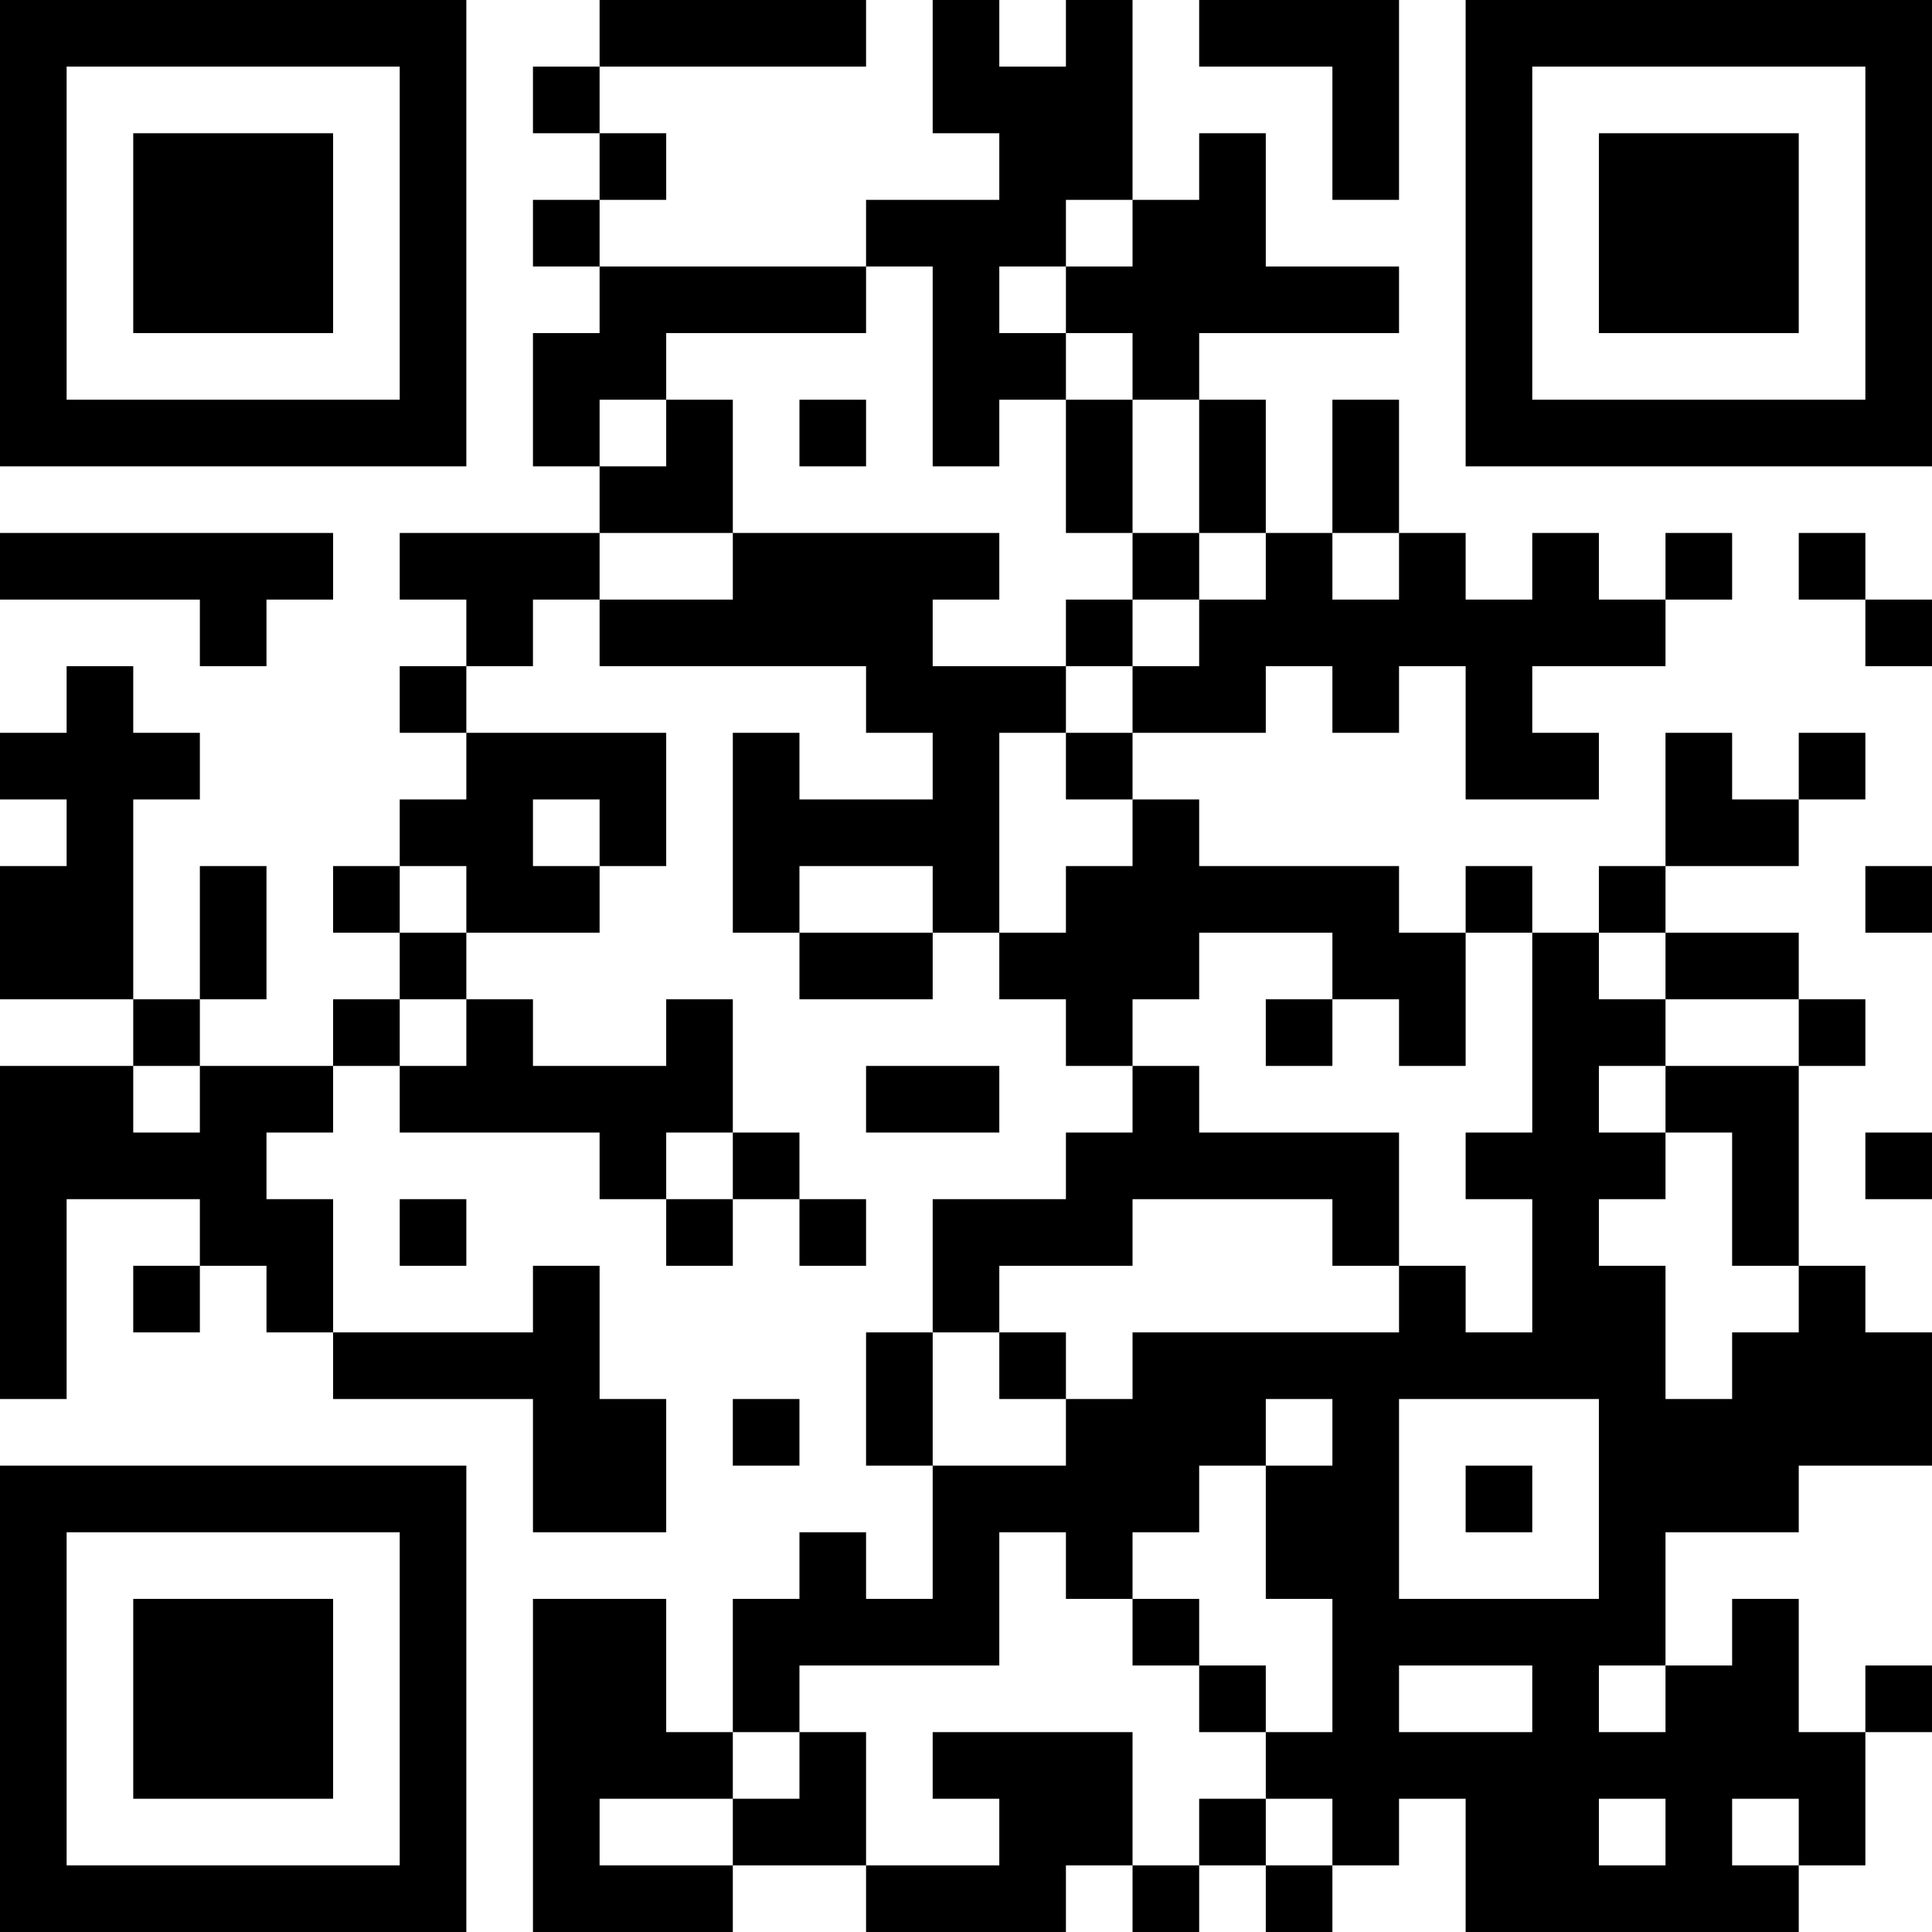 <?xml version="1.0" encoding="UTF-8"?>
<svg xmlns="http://www.w3.org/2000/svg" version="1.1" width="400" height="400" viewBox="0 0 400 400"><rect x="0" y="0" width="400" height="400" fill="#ffffff"/><g transform="scale(13.793)"><g transform="translate(0,0)"><path fill-rule="evenodd" d="M9 0L9 1L8 1L8 2L9 2L9 3L8 3L8 4L9 4L9 5L8 5L8 7L9 7L9 8L6 8L6 9L7 9L7 10L6 10L6 11L7 11L7 12L6 12L6 13L5 13L5 14L6 14L6 15L5 15L5 16L3 16L3 15L4 15L4 13L3 13L3 15L2 15L2 12L3 12L3 11L2 11L2 10L1 10L1 11L0 11L0 12L1 12L1 13L0 13L0 15L2 15L2 16L0 16L0 21L1 21L1 18L3 18L3 19L2 19L2 20L3 20L3 19L4 19L4 20L5 20L5 21L8 21L8 23L10 23L10 21L9 21L9 19L8 19L8 20L5 20L5 18L4 18L4 17L5 17L5 16L6 16L6 17L9 17L9 18L10 18L10 19L11 19L11 18L12 18L12 19L13 19L13 18L12 18L12 17L11 17L11 15L10 15L10 16L8 16L8 15L7 15L7 14L9 14L9 13L10 13L10 11L7 11L7 10L8 10L8 9L9 9L9 10L13 10L13 11L14 11L14 12L12 12L12 11L11 11L11 14L12 14L12 15L14 15L14 14L15 14L15 15L16 15L16 16L17 16L17 17L16 17L16 18L14 18L14 20L13 20L13 22L14 22L14 24L13 24L13 23L12 23L12 24L11 24L11 26L10 26L10 24L8 24L8 29L11 29L11 28L13 28L13 29L16 29L16 28L17 28L17 29L18 29L18 28L19 28L19 29L20 29L20 28L21 28L21 27L22 27L22 29L27 29L27 28L28 28L28 26L29 26L29 25L28 25L28 26L27 26L27 24L26 24L26 25L25 25L25 23L27 23L27 22L29 22L29 20L28 20L28 19L27 19L27 16L28 16L28 15L27 15L27 14L25 14L25 13L27 13L27 12L28 12L28 11L27 11L27 12L26 12L26 11L25 11L25 13L24 13L24 14L23 14L23 13L22 13L22 14L21 14L21 13L18 13L18 12L17 12L17 11L19 11L19 10L20 10L20 11L21 11L21 10L22 10L22 12L24 12L24 11L23 11L23 10L25 10L25 9L26 9L26 8L25 8L25 9L24 9L24 8L23 8L23 9L22 9L22 8L21 8L21 6L20 6L20 8L19 8L19 6L18 6L18 5L21 5L21 4L19 4L19 2L18 2L18 3L17 3L17 0L16 0L16 1L15 1L15 0L14 0L14 2L15 2L15 3L13 3L13 4L9 4L9 3L10 3L10 2L9 2L9 1L13 1L13 0ZM18 0L18 1L20 1L20 3L21 3L21 0ZM16 3L16 4L15 4L15 5L16 5L16 6L15 6L15 7L14 7L14 4L13 4L13 5L10 5L10 6L9 6L9 7L10 7L10 6L11 6L11 8L9 8L9 9L11 9L11 8L15 8L15 9L14 9L14 10L16 10L16 11L15 11L15 14L16 14L16 13L17 13L17 12L16 12L16 11L17 11L17 10L18 10L18 9L19 9L19 8L18 8L18 6L17 6L17 5L16 5L16 4L17 4L17 3ZM12 6L12 7L13 7L13 6ZM16 6L16 8L17 8L17 9L16 9L16 10L17 10L17 9L18 9L18 8L17 8L17 6ZM0 8L0 9L3 9L3 10L4 10L4 9L5 9L5 8ZM20 8L20 9L21 9L21 8ZM27 8L27 9L28 9L28 10L29 10L29 9L28 9L28 8ZM8 12L8 13L9 13L9 12ZM6 13L6 14L7 14L7 13ZM12 13L12 14L14 14L14 13ZM28 13L28 14L29 14L29 13ZM18 14L18 15L17 15L17 16L18 16L18 17L21 17L21 19L20 19L20 18L17 18L17 19L15 19L15 20L14 20L14 22L16 22L16 21L17 21L17 20L21 20L21 19L22 19L22 20L23 20L23 18L22 18L22 17L23 17L23 14L22 14L22 16L21 16L21 15L20 15L20 14ZM24 14L24 15L25 15L25 16L24 16L24 17L25 17L25 18L24 18L24 19L25 19L25 21L26 21L26 20L27 20L27 19L26 19L26 17L25 17L25 16L27 16L27 15L25 15L25 14ZM6 15L6 16L7 16L7 15ZM19 15L19 16L20 16L20 15ZM2 16L2 17L3 17L3 16ZM13 16L13 17L15 17L15 16ZM10 17L10 18L11 18L11 17ZM28 17L28 18L29 18L29 17ZM6 18L6 19L7 19L7 18ZM15 20L15 21L16 21L16 20ZM11 21L11 22L12 22L12 21ZM19 21L19 22L18 22L18 23L17 23L17 24L16 24L16 23L15 23L15 25L12 25L12 26L11 26L11 27L9 27L9 28L11 28L11 27L12 27L12 26L13 26L13 28L15 28L15 27L14 27L14 26L17 26L17 28L18 28L18 27L19 27L19 28L20 28L20 27L19 27L19 26L20 26L20 24L19 24L19 22L20 22L20 21ZM21 21L21 24L24 24L24 21ZM22 22L22 23L23 23L23 22ZM17 24L17 25L18 25L18 26L19 26L19 25L18 25L18 24ZM21 25L21 26L23 26L23 25ZM24 25L24 26L25 26L25 25ZM24 27L24 28L25 28L25 27ZM26 27L26 28L27 28L27 27ZM0 0L0 7L7 7L7 0ZM1 1L1 6L6 6L6 1ZM2 2L2 5L5 5L5 2ZM22 0L22 7L29 7L29 0ZM23 1L23 6L28 6L28 1ZM24 2L24 5L27 5L27 2ZM0 22L0 29L7 29L7 22ZM1 23L1 28L6 28L6 23ZM2 24L2 27L5 27L5 24Z" fill="#000000"/></g></g></svg>
